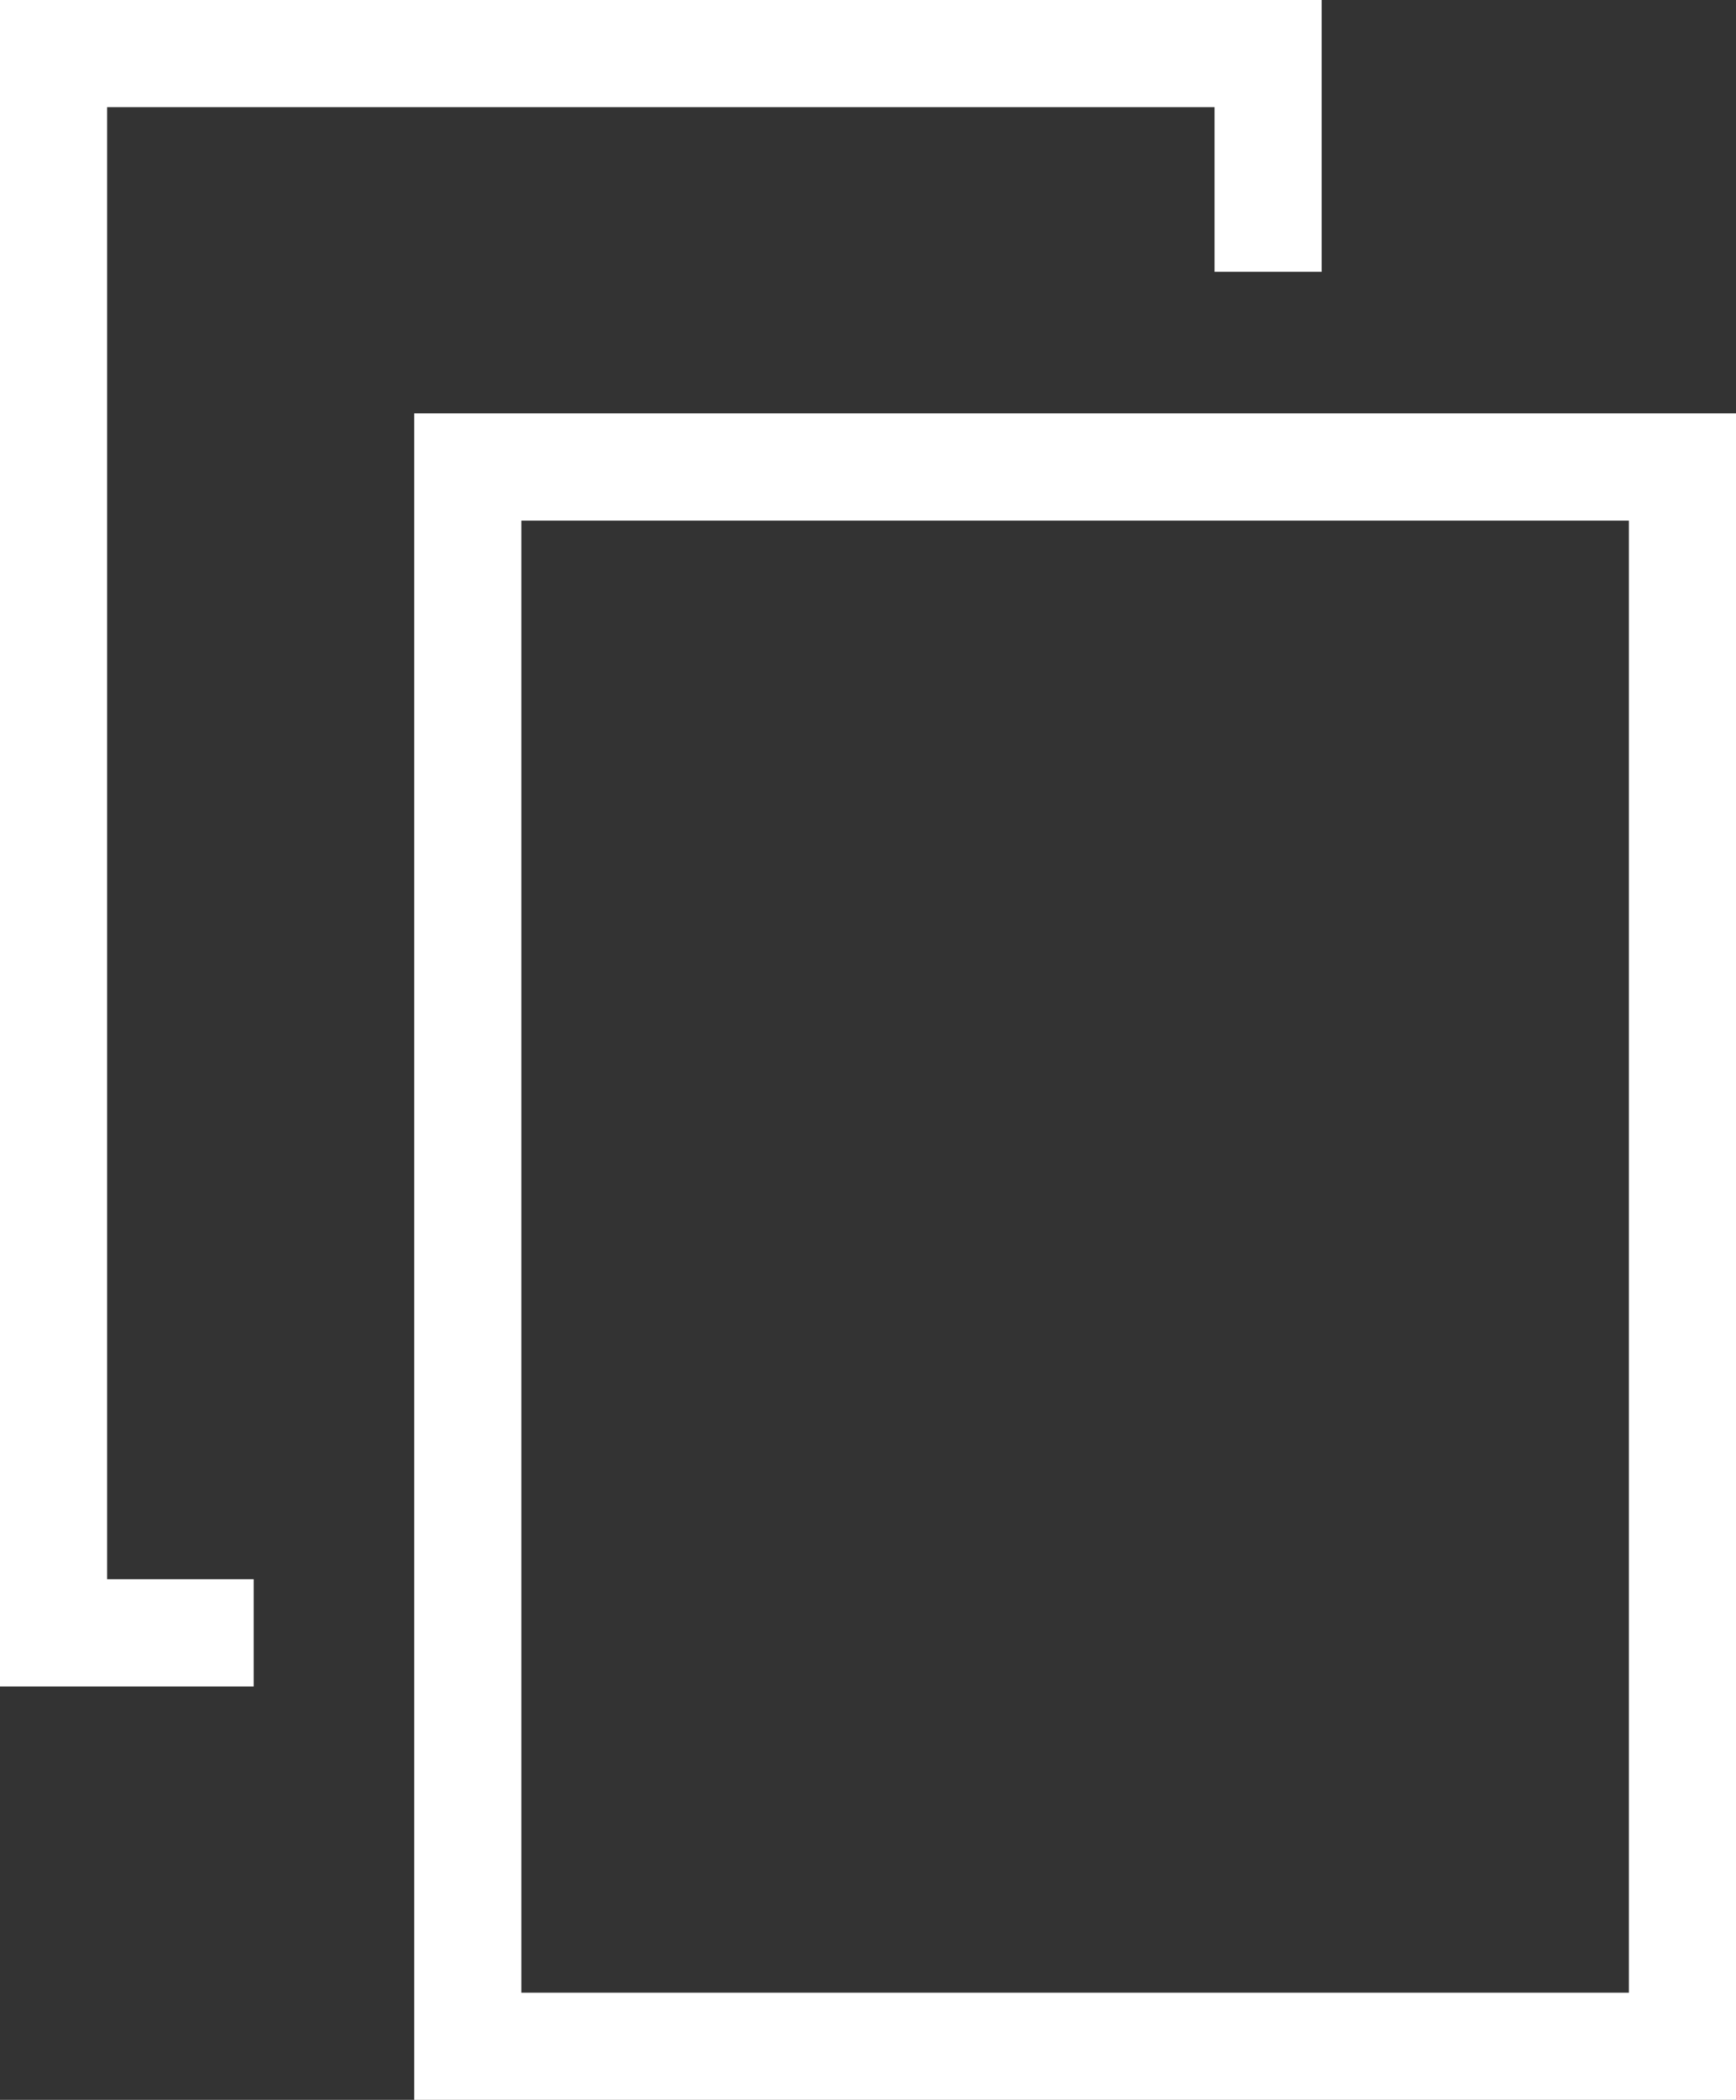 <?xml version="1.0" encoding="UTF-8" standalone="no"?>
<svg
   xmlns:dc="http://purl.org/dc/elements/1.1/"
   xmlns:cc="http://creativecommons.org/ns#"
   xmlns:rdf="http://www.w3.org/1999/02/22-rdf-syntax-ns#"
   xmlns:svg="http://www.w3.org/2000/svg"
   xmlns="http://www.w3.org/2000/svg"
   xmlns:sodipodi="http://sodipodi.sourceforge.net/DTD/sodipodi-0.dtd"
   xmlns:inkscape="http://www.inkscape.org/namespaces/inkscape"
   width="16.207"
   height="19.596"
   viewBox="0 0 16.207 19.596"
   version="1.1"
   id="svg47"
   sodipodi:docname="copy-link-2.svg"
   style="fill:none"
   inkscape:version="0.92.4 (5da689c313, 2019-01-14)">
  <rect x="0" y="0" width="16.207" height="19.596" fill="#333333" stroke="none"/>
  <sodipodi:namedview
     pagecolor="#ffffff"
     bordercolor="#666666"
     borderopacity="1"
     objecttolerance="10"
     gridtolerance="10"
     guidetolerance="10"
     inkscape:pageopacity="0"
     inkscape:pageshadow="2"
     inkscape:window-width="1920"
     inkscape:window-height="1017"
     id="namedview49"
     showgrid="false"
     fit-margin-top="0"
     fit-margin-left="0"
     fit-margin-right="0"
     fit-margin-bottom="0"
     inkscape:zoom="2.2163743"
     inkscape:cx="62.6211"
     inkscape:cy="10.0019"
     inkscape:window-x="-8"
     inkscape:window-y="-8"
     inkscape:window-maximized="1"
     inkscape:current-layer="svg47" />
  <g
     clip-path="url(#clip0_802_701)"
     id="g40"
     transform="translate(-22.879,-9.406)">
    <path
       d="M 25.247,24.644 H 23.379 V 9.906 h 11.339 v 2.037"
       stroke-miterlimit="10"
       id="path4"
       inkscape:connector-curvature="0"
       style="stroke:#ffffff;stroke-miterlimit:10" />
    <path
       d="M 38.586,13.764 H 27.246 v 14.738 h 11.34 z"
       stroke-miterlimit="10"
       id="path6"
       inkscape:connector-curvature="0"
       style="stroke:#ffffff;stroke-miterlimit:10" />
  </g>
  <defs
     id="defs45">
    <clipPath
       id="clip0_802_701">
      <rect
         width="145.69"
         height="33.96"
         transform="translate(12,2)"
         id="rect42"
         x="0"
         y="0"
         style="fill:#ffffff" />
    </clipPath>
  </defs>
</svg>

